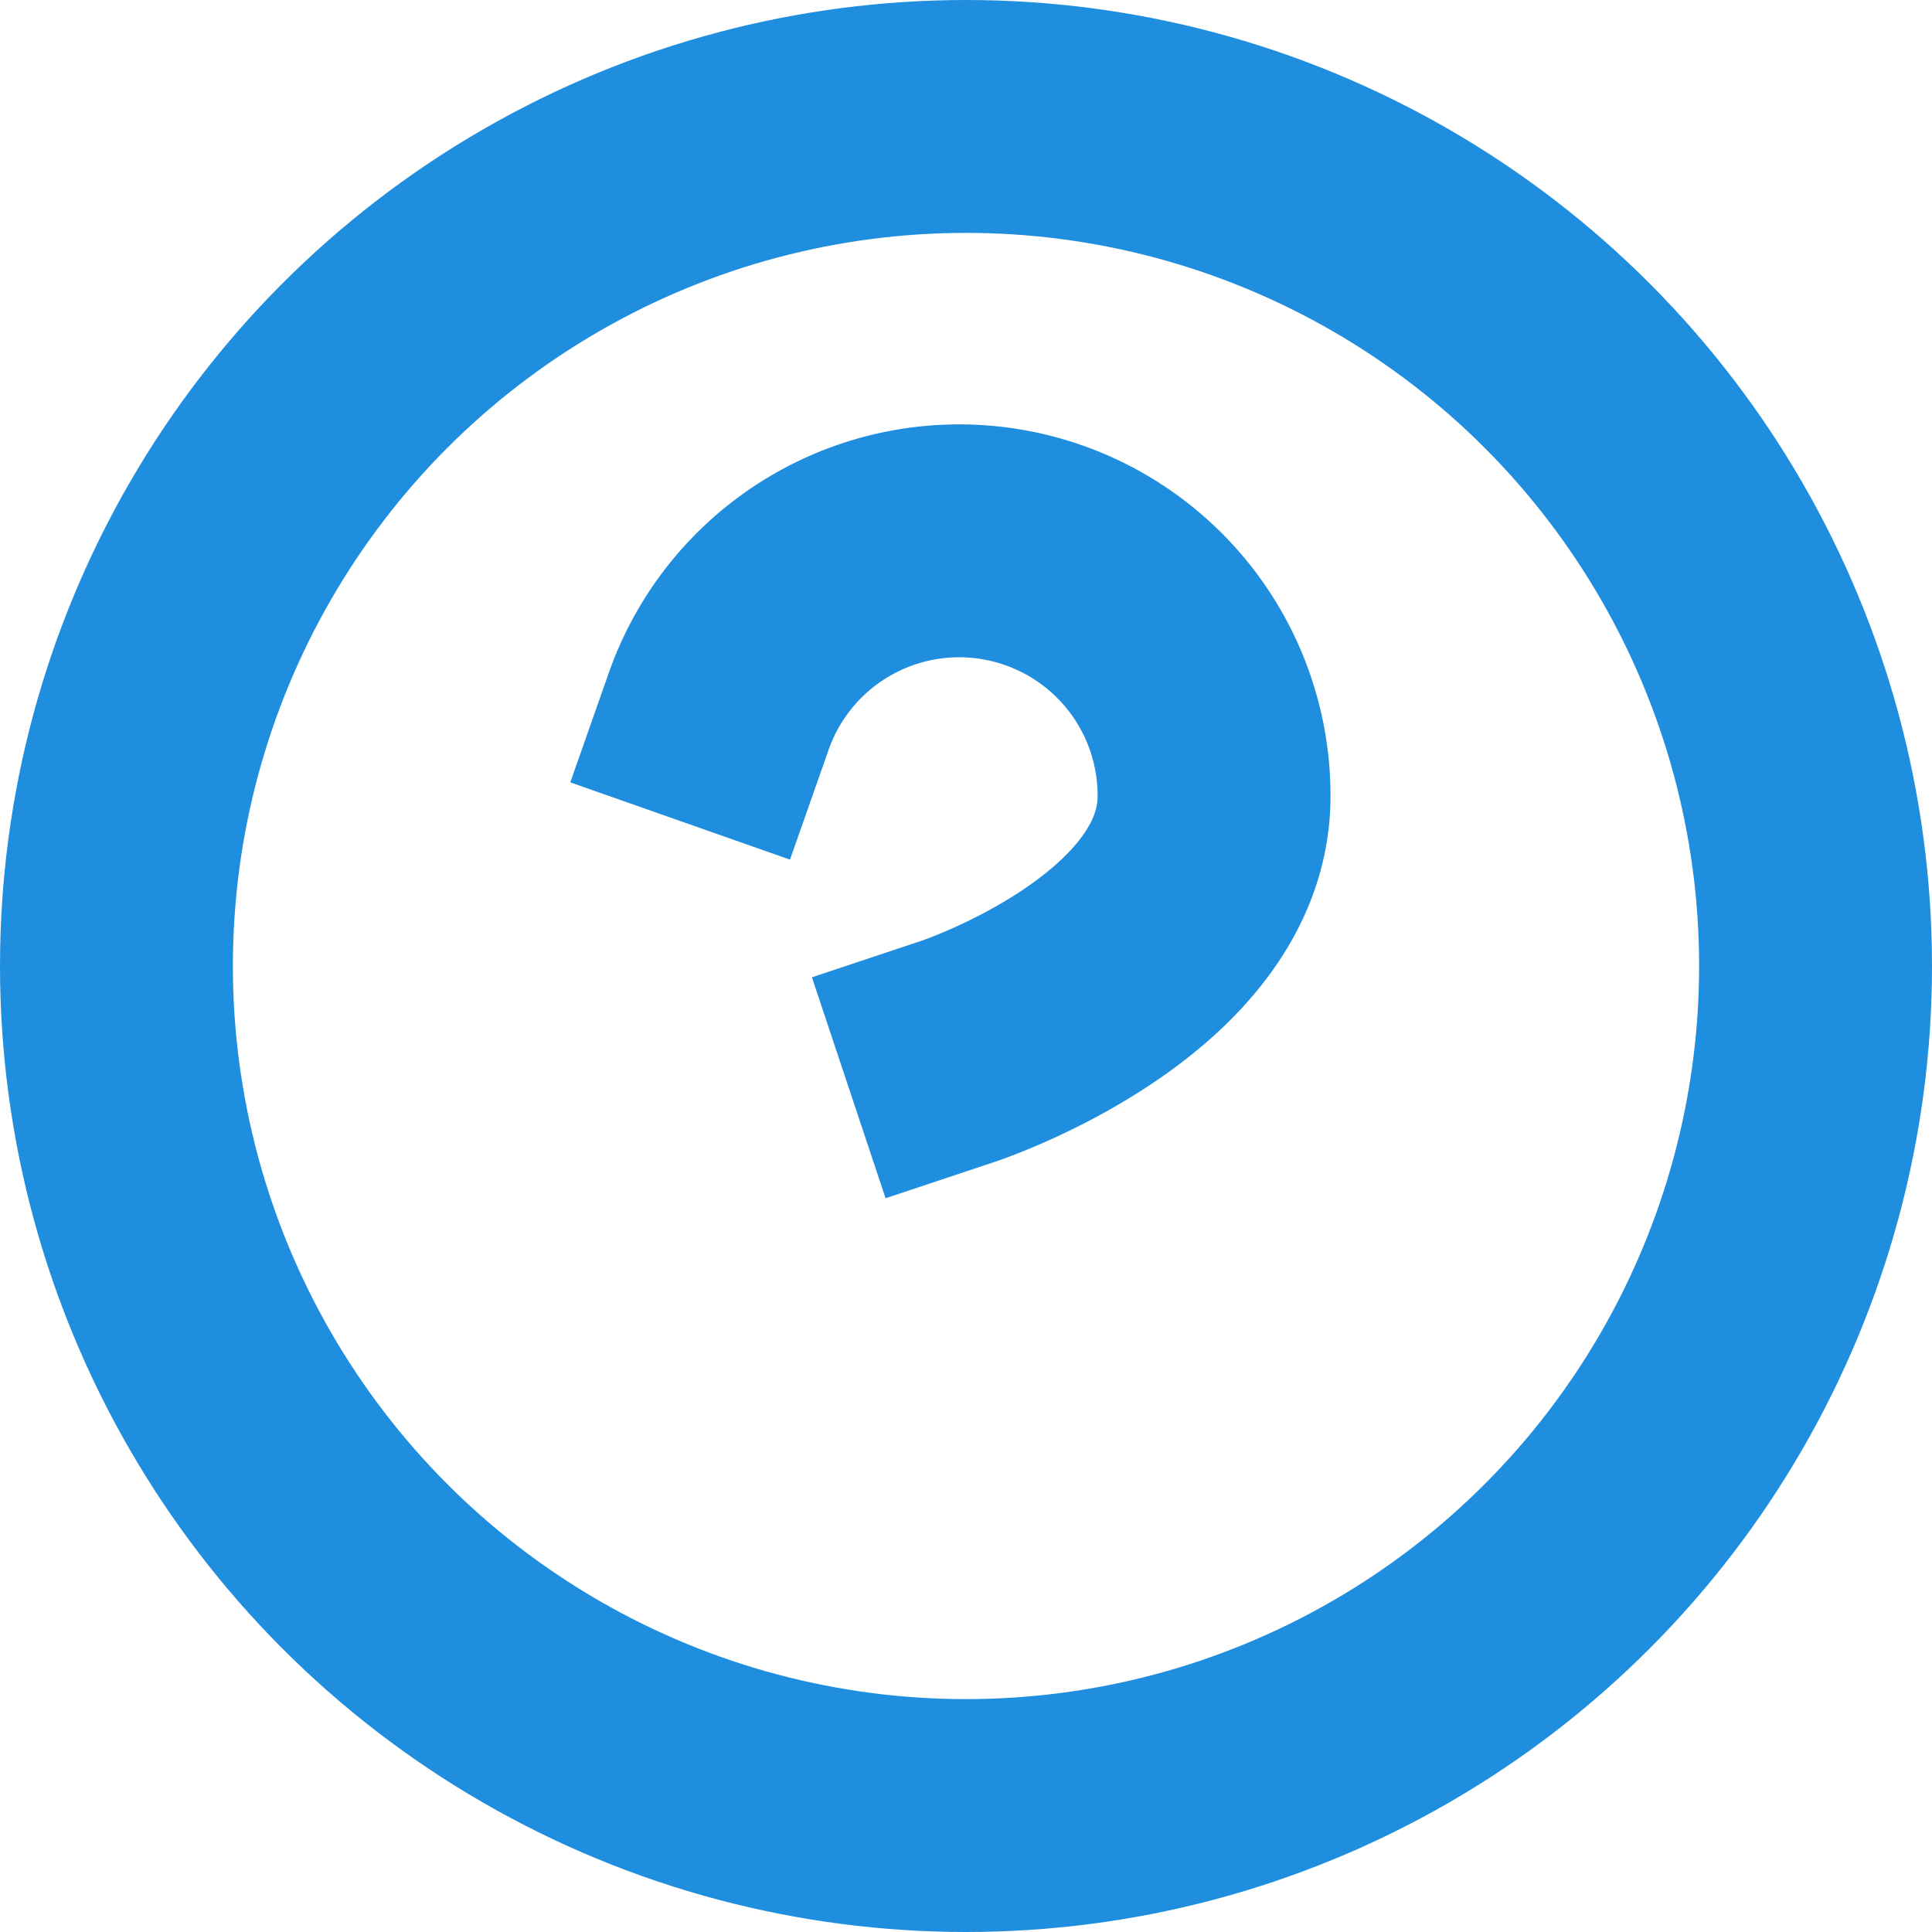 <svg xmlns="http://www.w3.org/2000/svg" width="20.74" height="20.74" viewBox="0 0 20.74 20.74"><g transform="translate(1.25 3.25)" fill="none" stroke="#1f8ede" stroke-linecap="square" stroke-width="2.5"><circle cx="9.12" cy="9.12" r="9.12" transform="translate(0 -2)"/><path d="M6.466 4.384a2.736 2.736 0 015.317.912c0 1.824-2.736 2.736-2.736 2.736M9.12 11.68h0"/></g></svg>